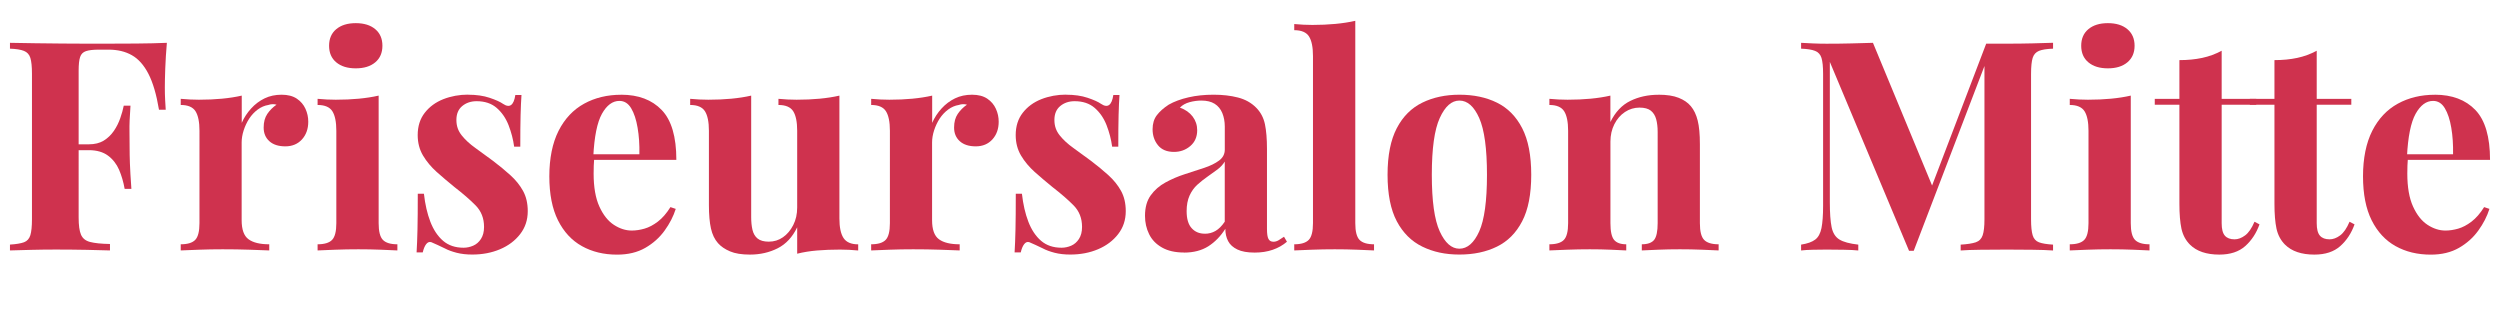 <?xml version="1.0" encoding="UTF-8"?>
<svg id="Ebene_1" data-name="Ebene 1" xmlns="http://www.w3.org/2000/svg" viewBox="0 0 589.67 75.75">
  <defs>
    <style>
      .cls-1 {
        fill: #cf324e;
      }
    </style>
  </defs>
  <path class="cls-1" d="M39.36,10.1c-.18,2.08-.31,4.08-.38,6.02-.07,1.94-.1,3.44-.1,4.5s.02,1.98,.07,2.91c.05,.92,.09,1.71,.14,2.35h-1.59c-.6-3.6-1.43-6.42-2.49-8.47-1.06-2.05-2.36-3.52-3.91-4.39-1.55-.88-3.38-1.31-5.5-1.31h-2.28c-1.34,0-2.35,.12-3.04,.35-.69,.23-1.15,.69-1.38,1.38-.23,.69-.35,1.75-.35,3.18V51.33c0,1.8,.18,3.14,.55,4.01,.37,.88,1.08,1.45,2.14,1.73,1.06,.28,2.63,.44,4.7,.48v1.52c-1.43-.04-3.28-.09-5.53-.14-2.26-.04-4.63-.07-7.13-.07-1.98,0-3.92,.02-5.81,.07-1.89,.05-3.6,.09-5.12,.14v-1.38c1.48-.09,2.58-.28,3.32-.55,.74-.28,1.23-.83,1.49-1.66,.25-.83,.38-2.08,.38-3.74V17.43c0-1.71-.13-2.96-.38-3.77-.25-.81-.76-1.36-1.52-1.66-.76-.3-1.86-.47-3.29-.52v-1.38c1.89,.05,3.9,.08,6.02,.1,2.12,.02,4.22,.05,6.3,.07,2.08,.02,4.01,.03,5.81,.03h4.43c2.12,0,4.53-.01,7.23-.03,2.7-.02,5.11-.08,7.23-.17Zm-10.31,23.94v1.38h-12.59v-1.38h12.59Zm1.73-9.13c-.19,2.63-.27,4.63-.24,6.02,.02,1.38,.03,2.65,.03,3.8s.02,2.42,.07,3.8c.05,1.38,.16,3.39,.35,6.02h-1.59c-.28-1.61-.72-3.11-1.31-4.5-.6-1.38-1.48-2.5-2.63-3.35-1.15-.85-2.65-1.28-4.5-1.28v-1.38c1.38,0,2.55-.29,3.49-.86,.94-.58,1.74-1.34,2.39-2.28,.65-.94,1.15-1.95,1.52-3.01,.37-1.06,.65-2.05,.83-2.97h1.59Z"/>
  <path class="cls-1" d="M66.41,22.34c1.48,0,2.67,.31,3.6,.93,.92,.62,1.6,1.42,2.04,2.39,.44,.97,.66,1.98,.66,3.04,0,1.71-.5,3.1-1.49,4.19-.99,1.08-2.29,1.63-3.91,1.63s-2.87-.4-3.77-1.21c-.9-.81-1.35-1.88-1.35-3.22s.29-2.36,.86-3.22c.58-.85,1.3-1.58,2.18-2.18-.65-.18-1.29-.16-1.94,.07-.88,.14-1.71,.5-2.49,1.07-.78,.58-1.45,1.29-2.01,2.14-.55,.85-.99,1.78-1.31,2.77-.32,.99-.48,1.95-.48,2.87v18.33c0,2.21,.54,3.71,1.63,4.5,1.08,.79,2.71,1.18,4.88,1.18v1.45c-1.06-.04-2.61-.1-4.63-.17-2.03-.07-4.15-.1-6.36-.1-1.84,0-3.71,.03-5.6,.1-1.89,.07-3.32,.13-4.29,.17v-1.45c1.61,0,2.76-.35,3.42-1.04,.67-.69,1-2.01,1-3.94V30.85c0-2.08-.31-3.61-.93-4.6-.62-.99-1.79-1.49-3.49-1.49v-1.45c1.48,.14,2.91,.21,4.29,.21,1.94,0,3.75-.08,5.43-.24,1.68-.16,3.24-.4,4.67-.73v6.43c.55-1.25,1.29-2.38,2.21-3.39,.92-1.01,1.98-1.81,3.18-2.39,1.2-.58,2.54-.86,4.01-.86Z"/>
  <path class="cls-1" d="M89.31,22.55v30.09c0,1.94,.33,3.25,1,3.94,.67,.69,1.81,1.04,3.42,1.04v1.45c-.83-.04-2.12-.1-3.87-.17-1.75-.07-3.53-.1-5.33-.1s-3.62,.03-5.47,.1c-1.85,.07-3.23,.13-4.15,.17v-1.45c1.61,0,2.76-.35,3.42-1.04,.67-.69,1-2.01,1-3.94V30.85c0-2.08-.31-3.61-.93-4.6-.62-.99-1.79-1.49-3.49-1.49v-1.45c1.48,.14,2.91,.21,4.29,.21,1.94,0,3.75-.08,5.43-.24,1.68-.16,3.24-.4,4.67-.73Zm-5.4-17.09c1.94,0,3.47,.47,4.6,1.42,1.13,.95,1.69,2.25,1.69,3.91s-.56,2.96-1.69,3.91c-1.13,.95-2.66,1.42-4.6,1.42s-3.47-.47-4.6-1.42c-1.13-.94-1.69-2.25-1.69-3.91s.56-2.96,1.69-3.91c1.13-.94,2.66-1.42,4.6-1.42Z"/>
  <path class="cls-1" d="M110.41,22.34c1.94,0,3.63,.24,5.08,.73s2.5,.96,3.15,1.42c1.57,1.06,2.54,.37,2.91-2.08h1.45c-.09,1.29-.16,2.87-.21,4.74-.05,1.87-.07,4.35-.07,7.44h-1.45c-.23-1.71-.67-3.39-1.31-5.05-.65-1.66-1.58-3.02-2.8-4.08-1.22-1.06-2.8-1.59-4.74-1.59-1.34,0-2.47,.38-3.39,1.14-.92,.76-1.38,1.86-1.38,3.29s.42,2.59,1.25,3.63,1.9,2.03,3.22,2.97c1.31,.95,2.69,1.95,4.12,3.01,1.52,1.15,2.91,2.29,4.15,3.42,1.25,1.13,2.24,2.36,2.98,3.7,.74,1.34,1.11,2.93,1.11,4.77,0,2.08-.6,3.89-1.8,5.43-1.2,1.55-2.78,2.73-4.74,3.56-1.96,.83-4.14,1.25-6.54,1.25-1.38,0-2.62-.14-3.7-.42-1.08-.28-2.02-.62-2.8-1.04-.6-.28-1.17-.54-1.69-.8-.53-.25-1.03-.47-1.49-.66-.46-.14-.86,.02-1.21,.48-.35,.46-.61,1.11-.8,1.94h-1.45c.09-1.48,.16-3.27,.21-5.4,.05-2.12,.07-4.94,.07-8.44h1.45c.28,2.49,.78,4.69,1.52,6.61,.74,1.91,1.74,3.41,3.01,4.5,1.27,1.08,2.87,1.62,4.81,1.62,.78,0,1.54-.16,2.28-.48,.74-.32,1.35-.85,1.83-1.59,.48-.74,.73-1.68,.73-2.84,0-2.03-.66-3.71-1.97-5.05-1.31-1.34-2.99-2.79-5.02-4.36-1.48-1.2-2.87-2.39-4.19-3.56-1.31-1.18-2.39-2.47-3.22-3.87-.83-1.41-1.25-3.01-1.25-4.81,0-2.08,.55-3.83,1.66-5.26,1.11-1.43,2.57-2.5,4.39-3.22,1.82-.71,3.77-1.07,5.85-1.07Z"/>
  <path class="cls-1" d="M146.52,22.34c4.06,0,7.24,1.2,9.55,3.6,2.31,2.4,3.46,6.32,3.46,11.76h-22.76l-.14-1.31h14.18c.05-2.26-.09-4.35-.42-6.26-.32-1.91-.83-3.45-1.52-4.6-.69-1.15-1.61-1.73-2.77-1.73-1.61,0-2.99,1.02-4.12,3.04-1.13,2.03-1.81,5.4-2.04,10.1l.21,.42c-.05,.55-.08,1.13-.1,1.73-.02,.6-.03,1.22-.03,1.87,0,3.18,.45,5.77,1.35,7.75,.9,1.98,2.04,3.42,3.42,4.32,1.38,.9,2.79,1.35,4.22,1.35,.97,0,1.97-.15,3.01-.45s2.09-.85,3.15-1.66c1.06-.81,2.05-1.95,2.97-3.42l1.25,.42c-.55,1.75-1.43,3.46-2.63,5.12-1.2,1.66-2.72,3.02-4.57,4.08-1.85,1.06-4.06,1.59-6.64,1.59-3.14,0-5.9-.67-8.3-2.01-2.4-1.34-4.28-3.37-5.64-6.09-1.36-2.72-2.04-6.18-2.04-10.38s.73-7.86,2.18-10.72c1.45-2.86,3.46-4.99,6.02-6.4,2.56-1.41,5.48-2.11,8.75-2.11Z"/>
  <path class="cls-1" d="M197.99,22.55v28.99c0,2.07,.32,3.61,.97,4.6,.65,.99,1.8,1.49,3.46,1.49v1.45c-1.43-.14-2.86-.21-4.29-.21-1.94,0-3.74,.07-5.4,.21-1.66,.14-3.23,.39-4.7,.76v-6.23c-1.11,2.31-2.64,3.96-4.6,4.95-1.96,.99-4.14,1.49-6.54,1.49-1.94,0-3.51-.25-4.7-.76-1.2-.51-2.14-1.15-2.84-1.94-.78-.88-1.34-2.03-1.66-3.46-.32-1.43-.48-3.27-.48-5.53V30.85c0-2.08-.31-3.61-.93-4.6-.62-.99-1.79-1.49-3.49-1.49v-1.45c1.48,.14,2.91,.21,4.29,.21,1.94,0,3.75-.08,5.43-.24,1.68-.16,3.24-.4,4.67-.73v28.64c0,1.15,.1,2.17,.31,3.04,.21,.88,.61,1.56,1.21,2.04,.6,.48,1.48,.73,2.63,.73,1.25,0,2.36-.35,3.35-1.04,.99-.69,1.8-1.65,2.42-2.87s.93-2.59,.93-4.12V30.85c0-2.08-.31-3.61-.93-4.6-.62-.99-1.79-1.49-3.49-1.49v-1.45c1.48,.14,2.91,.21,4.29,.21,1.94,0,3.75-.08,5.43-.24,1.68-.16,3.24-.4,4.67-.73Z"/>
  <path class="cls-1" d="M229.26,22.34c1.48,0,2.67,.31,3.6,.93,.92,.62,1.6,1.42,2.04,2.39,.44,.97,.66,1.98,.66,3.04,0,1.71-.5,3.1-1.49,4.19-.99,1.08-2.29,1.63-3.91,1.63s-2.87-.4-3.77-1.21c-.9-.81-1.35-1.88-1.35-3.22s.29-2.36,.86-3.22c.58-.85,1.3-1.58,2.18-2.18-.65-.18-1.29-.16-1.94,.07-.88,.14-1.71,.5-2.49,1.07-.78,.58-1.45,1.29-2.01,2.14-.55,.85-.99,1.78-1.31,2.77-.32,.99-.48,1.95-.48,2.87v18.33c0,2.21,.54,3.71,1.63,4.5,1.08,.79,2.71,1.18,4.88,1.18v1.45c-1.06-.04-2.61-.1-4.63-.17-2.03-.07-4.15-.1-6.36-.1-1.84,0-3.71,.03-5.6,.1-1.89,.07-3.32,.13-4.29,.17v-1.45c1.61,0,2.76-.35,3.42-1.04,.67-.69,1-2.01,1-3.94V30.85c0-2.08-.31-3.61-.93-4.6-.62-.99-1.79-1.49-3.49-1.49v-1.45c1.48,.14,2.91,.21,4.29,.21,1.94,0,3.75-.08,5.43-.24,1.68-.16,3.24-.4,4.67-.73v6.43c.55-1.25,1.29-2.38,2.21-3.39,.92-1.01,1.98-1.81,3.18-2.39,1.2-.58,2.54-.86,4.01-.86Z"/>
  <path class="cls-1" d="M251.46,22.34c1.94,0,3.63,.24,5.08,.73s2.5,.96,3.15,1.42c1.57,1.06,2.54,.37,2.91-2.08h1.45c-.09,1.29-.16,2.87-.21,4.74-.05,1.87-.07,4.35-.07,7.44h-1.45c-.23-1.71-.67-3.39-1.31-5.05-.65-1.66-1.58-3.02-2.8-4.08-1.22-1.06-2.8-1.59-4.74-1.59-1.34,0-2.47,.38-3.39,1.14-.92,.76-1.38,1.86-1.38,3.29s.42,2.59,1.25,3.63,1.9,2.03,3.22,2.97c1.31,.95,2.69,1.95,4.12,3.01,1.52,1.15,2.91,2.29,4.15,3.42,1.25,1.13,2.24,2.36,2.98,3.7,.74,1.34,1.11,2.93,1.11,4.77,0,2.08-.6,3.89-1.8,5.43-1.2,1.55-2.78,2.73-4.74,3.56-1.96,.83-4.14,1.25-6.54,1.25-1.38,0-2.62-.14-3.7-.42-1.08-.28-2.02-.62-2.8-1.04-.6-.28-1.17-.54-1.69-.8-.53-.25-1.03-.47-1.49-.66-.46-.14-.86,.02-1.21,.48-.35,.46-.61,1.11-.8,1.94h-1.45c.09-1.48,.16-3.27,.21-5.4,.05-2.12,.07-4.94,.07-8.44h1.45c.28,2.49,.78,4.69,1.52,6.61,.74,1.91,1.74,3.41,3.01,4.5,1.27,1.08,2.87,1.62,4.81,1.62,.78,0,1.54-.16,2.28-.48,.74-.32,1.35-.85,1.83-1.59,.48-.74,.73-1.68,.73-2.84,0-2.03-.66-3.71-1.97-5.05-1.31-1.34-2.99-2.79-5.02-4.36-1.48-1.2-2.87-2.39-4.19-3.56-1.31-1.18-2.39-2.47-3.22-3.87-.83-1.41-1.25-3.01-1.25-4.81,0-2.08,.55-3.83,1.66-5.26,1.11-1.43,2.57-2.5,4.39-3.22,1.82-.71,3.77-1.07,5.85-1.07Z"/>
  <path class="cls-1" d="M279.27,59.56c-2.08,0-3.8-.39-5.19-1.18-1.38-.78-2.4-1.83-3.04-3.15-.65-1.31-.97-2.75-.97-4.32,0-1.98,.45-3.6,1.35-4.84,.9-1.25,2.06-2.26,3.49-3.04,1.43-.78,2.94-1.43,4.53-1.94,1.59-.51,3.11-1,4.57-1.49,1.45-.48,2.63-1.06,3.53-1.73,.9-.67,1.35-1.53,1.35-2.59v-5.4c0-1.2-.2-2.27-.59-3.22-.39-.94-.99-1.67-1.8-2.18-.81-.51-1.86-.76-3.15-.76-.92,0-1.85,.13-2.77,.38-.92,.25-1.68,.68-2.28,1.28,1.29,.46,2.29,1.17,3.01,2.11,.71,.95,1.07,2.02,1.07,3.22,0,1.57-.54,2.81-1.63,3.74-1.08,.92-2.36,1.38-3.84,1.38-1.66,0-2.92-.52-3.77-1.56-.85-1.04-1.28-2.29-1.28-3.77,0-1.34,.33-2.44,1-3.32,.67-.88,1.6-1.71,2.8-2.49,1.29-.74,2.85-1.31,4.67-1.73,1.82-.42,3.79-.62,5.92-.62s4.03,.22,5.74,.66c1.71,.44,3.14,1.23,4.29,2.39,1.06,1.06,1.75,2.36,2.08,3.91,.32,1.55,.48,3.49,.48,5.85v18.82c0,1.15,.11,1.95,.35,2.39,.23,.44,.62,.66,1.18,.66,.42,0,.82-.12,1.21-.35,.39-.23,.82-.51,1.28-.83l.69,1.18c-.97,.83-2.09,1.46-3.36,1.9-1.27,.44-2.69,.66-4.25,.66-1.71,0-3.07-.24-4.08-.73-1.01-.48-1.74-1.14-2.18-1.97-.44-.83-.66-1.8-.66-2.91-1.11,1.75-2.45,3.12-4.01,4.12-1.57,.99-3.48,1.49-5.74,1.49Zm4.91-4.43c.92,0,1.76-.22,2.52-.66,.76-.44,1.49-1.16,2.18-2.18v-14.18c-.42,.69-.99,1.31-1.73,1.87-.74,.55-1.52,1.12-2.35,1.69-.83,.58-1.63,1.21-2.39,1.9-.76,.69-1.37,1.55-1.83,2.56-.46,1.02-.69,2.24-.69,3.67,0,1.8,.39,3.14,1.18,4.01,.78,.88,1.82,1.31,3.11,1.31Z"/>
  <path class="cls-1" d="M319.67,4.91V52.64c0,1.94,.33,3.25,1,3.94,.67,.69,1.81,1.04,3.42,1.04v1.45c-.88-.04-2.19-.1-3.94-.17-1.75-.07-3.53-.1-5.33-.1s-3.61,.03-5.43,.1c-1.82,.07-3.19,.13-4.12,.17v-1.45c1.61,0,2.75-.35,3.42-1.04,.67-.69,1-2.01,1-3.94V13.21c0-2.08-.31-3.61-.93-4.6-.62-.99-1.79-1.49-3.49-1.49v-1.45c1.48,.14,2.91,.21,4.29,.21,1.89,0,3.69-.08,5.4-.24,1.71-.16,3.27-.4,4.7-.73Z"/>
  <path class="cls-1" d="M344.23,22.34c3.37,0,6.32,.62,8.85,1.87,2.54,1.25,4.52,3.25,5.95,6.02s2.14,6.43,2.14,11-.71,8.22-2.14,10.96c-1.43,2.75-3.41,4.74-5.95,5.98-2.54,1.25-5.49,1.87-8.85,1.87s-6.19-.62-8.75-1.87c-2.56-1.25-4.57-3.24-6.02-5.98-1.45-2.74-2.18-6.4-2.18-10.96s.73-8.23,2.18-11c1.45-2.77,3.46-4.77,6.02-6.02,2.56-1.25,5.48-1.87,8.75-1.87Zm0,1.38c-1.85,0-3.39,1.37-4.64,4.12-1.25,2.74-1.87,7.21-1.87,13.39s.62,10.63,1.87,13.35c1.25,2.72,2.79,4.08,4.64,4.08s3.45-1.36,4.67-4.08c1.22-2.72,1.83-7.17,1.83-13.35s-.61-10.64-1.83-13.39c-1.22-2.74-2.78-4.12-4.67-4.12Z"/>
  <path class="cls-1" d="M391.2,22.34c1.94,0,3.52,.24,4.74,.73,1.22,.48,2.18,1.14,2.87,1.97,.74,.88,1.28,2.01,1.62,3.39,.35,1.38,.52,3.25,.52,5.6v18.61c0,1.94,.33,3.25,1,3.94,.67,.69,1.81,1.04,3.42,1.04v1.45c-.88-.04-2.19-.1-3.94-.17-1.75-.07-3.48-.1-5.19-.1s-3.47,.03-5.15,.1-2.96,.13-3.84,.17v-1.45c1.38,0,2.35-.35,2.91-1.04,.55-.69,.83-2.01,.83-3.94V31.13c0-1.15-.12-2.16-.35-3.01-.23-.85-.65-1.52-1.25-2.01-.6-.48-1.5-.73-2.7-.73s-2.39,.35-3.42,1.04c-1.04,.69-1.87,1.65-2.49,2.87-.62,1.22-.93,2.59-.93,4.12v19.23c0,1.94,.29,3.25,.86,3.94,.58,.69,1.53,1.04,2.87,1.04v1.45c-.83-.04-2.04-.1-3.63-.17s-3.24-.1-4.95-.1-3.55,.03-5.4,.1c-1.85,.07-3.23,.13-4.15,.17v-1.45c1.61,0,2.76-.35,3.42-1.04,.67-.69,1-2.01,1-3.94V30.85c0-2.08-.31-3.61-.93-4.6-.62-.99-1.79-1.49-3.49-1.49v-1.45c1.48,.14,2.91,.21,4.29,.21,1.94,0,3.75-.08,5.43-.24,1.68-.16,3.24-.4,4.67-.73v6.23c1.15-2.35,2.72-4.01,4.7-4.98,1.98-.97,4.2-1.45,6.64-1.45Z"/>
  <path class="cls-1" d="M484.25,10.1v1.38c-1.48,.05-2.58,.22-3.32,.52-.74,.3-1.23,.85-1.49,1.66-.25,.81-.38,2.06-.38,3.77V51.75c0,1.66,.13,2.91,.38,3.74,.25,.83,.75,1.38,1.49,1.66,.74,.28,1.84,.46,3.32,.55v1.38c-1.29-.09-2.92-.15-4.88-.17-1.96-.02-3.96-.04-5.98-.04-2.21,0-4.29,.01-6.23,.04-1.94,.02-3.5,.08-4.7,.17v-1.38c1.57-.09,2.75-.28,3.56-.55,.81-.28,1.35-.83,1.63-1.66,.28-.83,.42-2.08,.42-3.74V14.32h.48l-17.16,44.83h-1.11l-18.68-44.55V47.73c0,2.54,.14,4.49,.42,5.85,.28,1.36,.89,2.33,1.83,2.91,.94,.58,2.43,.98,4.46,1.21v1.38c-.88-.09-2.03-.15-3.46-.17-1.43-.02-2.77-.04-4.01-.04-1.06,0-2.14,.01-3.25,.04-1.11,.02-2.03,.08-2.77,.17v-1.38c1.48-.23,2.58-.62,3.32-1.18,.74-.55,1.23-1.46,1.49-2.73,.25-1.27,.38-3.01,.38-5.22V17.43c0-1.71-.13-2.96-.38-3.77-.25-.81-.76-1.36-1.52-1.66-.76-.3-1.86-.47-3.29-.52v-1.38c.74,.05,1.66,.09,2.77,.14,1.11,.05,2.19,.07,3.25,.07,1.98,0,3.93-.02,5.85-.07,1.91-.05,3.61-.09,5.08-.14l14.53,35.07-1.73,1.59,13.91-36.46h4.91c2.03,0,4.02-.02,5.98-.07,1.96-.05,3.59-.09,4.88-.14Z"/>
  <path class="cls-1" d="M502.58,22.55v30.09c0,1.94,.33,3.25,1,3.94,.67,.69,1.81,1.04,3.42,1.04v1.45c-.83-.04-2.12-.1-3.87-.17s-3.53-.1-5.33-.1-3.62,.03-5.46,.1c-1.85,.07-3.23,.13-4.15,.17v-1.45c1.61,0,2.76-.35,3.42-1.04,.67-.69,1-2.01,1-3.94V30.85c0-2.08-.31-3.61-.93-4.6-.62-.99-1.79-1.49-3.49-1.49v-1.45c1.48,.14,2.91,.21,4.29,.21,1.94,0,3.75-.08,5.43-.24,1.68-.16,3.24-.4,4.67-.73Zm-5.4-17.09c1.94,0,3.47,.47,4.6,1.42,1.13,.95,1.7,2.25,1.7,3.91s-.57,2.96-1.7,3.91c-1.13,.95-2.66,1.42-4.6,1.42s-3.47-.47-4.6-1.42c-1.13-.94-1.69-2.25-1.69-3.91s.56-2.96,1.69-3.91c1.13-.94,2.66-1.42,4.6-1.42Z"/>
  <path class="cls-1" d="M524.02,11.97v11.35h8.16v1.38h-8.16v27.95c0,1.38,.25,2.36,.76,2.94,.51,.58,1.27,.86,2.28,.86,.83,0,1.66-.31,2.49-.93,.83-.62,1.57-1.7,2.21-3.22l1.18,.62c-.74,2.08-1.86,3.78-3.36,5.12-1.5,1.34-3.54,2.01-6.12,2.01-1.52,0-2.86-.2-4.01-.59-1.15-.39-2.12-.98-2.91-1.76-1.01-1.01-1.68-2.27-2.01-3.77-.32-1.5-.48-3.45-.48-5.85V24.7h-5.81v-1.38h5.81V14.18c1.94,0,3.72-.17,5.36-.52,1.64-.35,3.17-.91,4.6-1.69Z"/>
  <path class="cls-1" d="M546.44,11.97v11.35h8.16v1.38h-8.16v27.95c0,1.38,.25,2.36,.76,2.94,.51,.58,1.27,.86,2.28,.86,.83,0,1.66-.31,2.49-.93,.83-.62,1.57-1.7,2.21-3.22l1.18,.62c-.74,2.08-1.86,3.78-3.36,5.12-1.5,1.34-3.54,2.01-6.12,2.01-1.52,0-2.86-.2-4.01-.59-1.15-.39-2.12-.98-2.91-1.76-1.01-1.01-1.68-2.27-2.01-3.77-.32-1.5-.48-3.45-.48-5.85V24.7h-5.81v-1.38h5.81V14.18c1.94,0,3.72-.17,5.36-.52,1.64-.35,3.17-.91,4.6-1.69Z"/>
  <path class="cls-1" d="M574.31,22.34c4.06,0,7.24,1.2,9.55,3.6,2.3,2.4,3.46,6.32,3.46,11.76h-22.76l-.14-1.31h14.18c.04-2.26-.09-4.35-.42-6.26-.32-1.91-.83-3.45-1.52-4.6-.69-1.15-1.61-1.73-2.77-1.73-1.62,0-2.99,1.02-4.12,3.04-1.13,2.03-1.81,5.4-2.04,10.1l.21,.42c-.05,.55-.08,1.13-.1,1.73-.02,.6-.03,1.22-.03,1.87,0,3.18,.45,5.77,1.35,7.75,.9,1.98,2.04,3.42,3.42,4.32,1.38,.9,2.79,1.35,4.22,1.35,.97,0,1.97-.15,3.01-.45,1.04-.3,2.09-.85,3.15-1.66,1.06-.81,2.05-1.95,2.97-3.42l1.25,.42c-.55,1.75-1.43,3.46-2.63,5.12-1.2,1.66-2.72,3.02-4.57,4.08-1.85,1.06-4.06,1.59-6.64,1.59-3.14,0-5.9-.67-8.3-2.01-2.4-1.34-4.28-3.37-5.64-6.09-1.36-2.72-2.04-6.18-2.04-10.38s.73-7.86,2.18-10.72c1.45-2.86,3.46-4.99,6.02-6.4,2.56-1.41,5.48-2.11,8.75-2.11Z"/>
</svg>